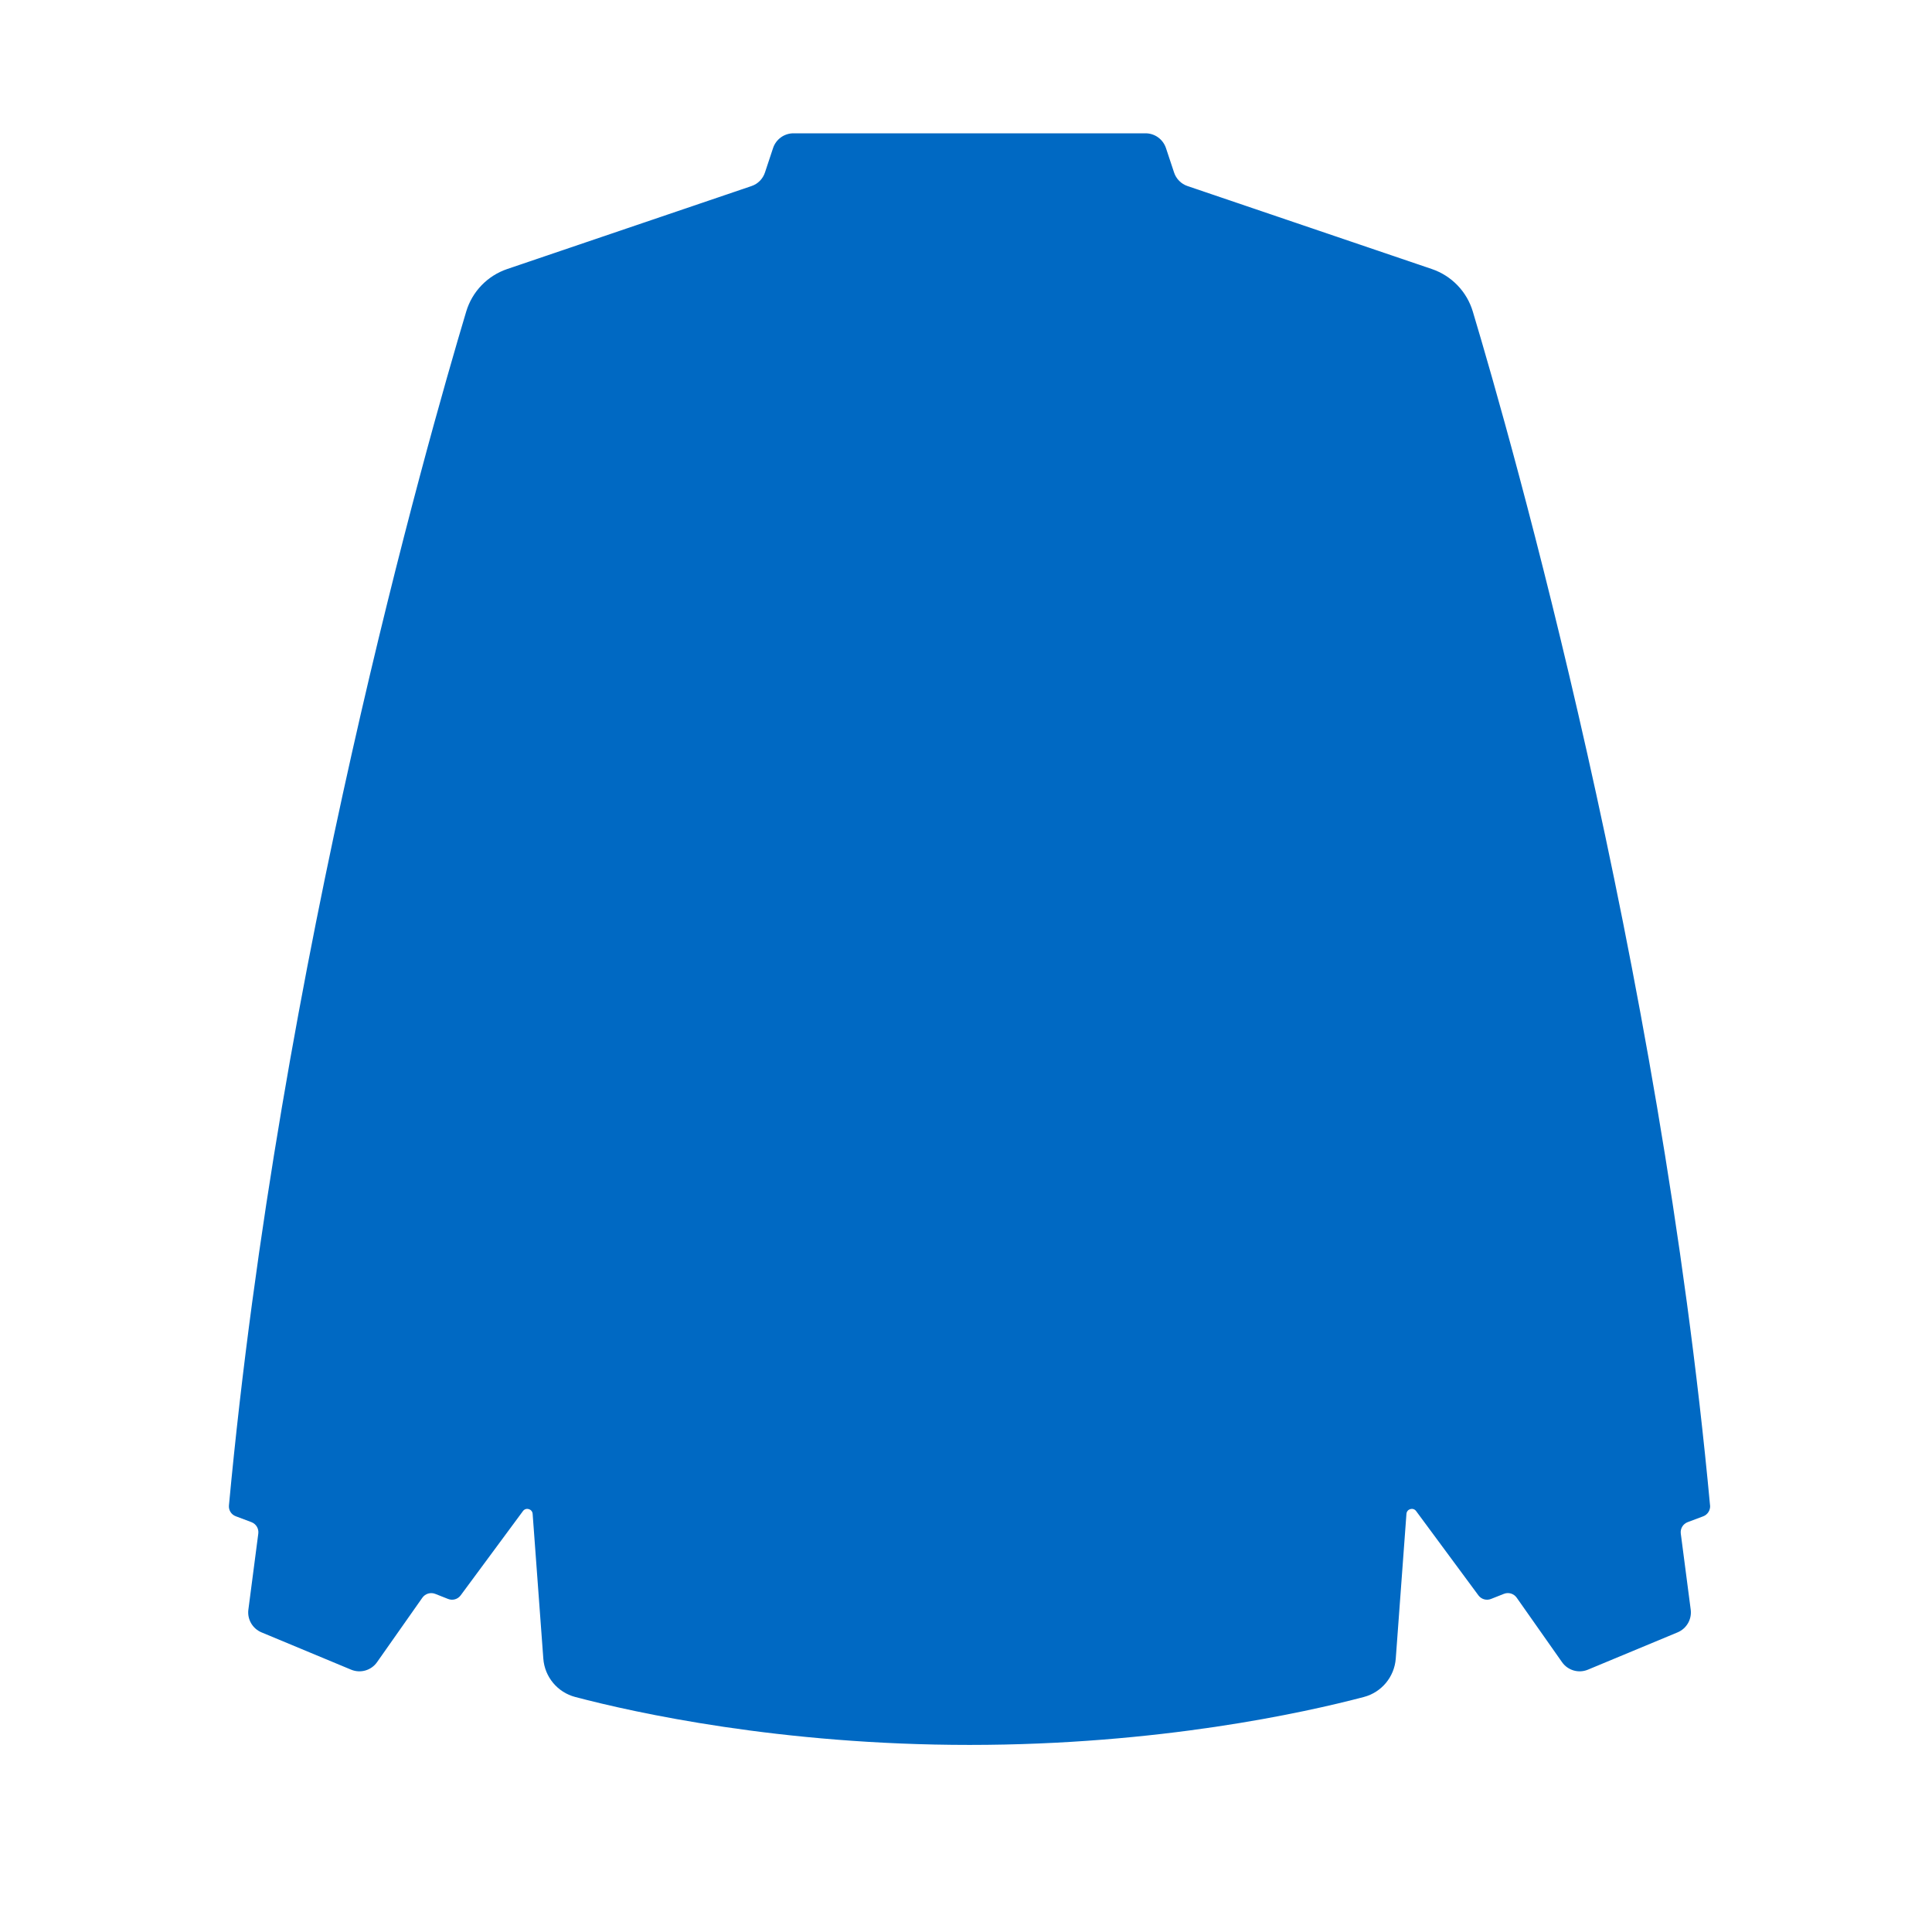<svg width="36" height="36" viewBox="0 0 36 36" fill="none" xmlns="http://www.w3.org/2000/svg">
<path d="M31.864 28.049C30.919 17.889 28.177 8.251 27.444 5.806C27.333 5.433 27.048 5.138 26.68 5.013L22.128 3.467C22.009 3.427 21.916 3.333 21.877 3.214L21.726 2.759C21.671 2.595 21.518 2.484 21.346 2.484H14.785C14.613 2.484 14.459 2.595 14.405 2.759L14.254 3.214C14.215 3.333 14.122 3.427 14.003 3.467L9.451 5.013C9.083 5.138 8.798 5.433 8.687 5.806C7.954 8.252 5.211 17.891 4.266 28.052C4.258 28.14 4.31 28.223 4.393 28.253C4.484 28.287 4.581 28.324 4.685 28.363C4.772 28.396 4.825 28.484 4.813 28.576L4.628 29.994C4.605 30.173 4.705 30.346 4.871 30.416L6.543 31.112C6.717 31.184 6.917 31.126 7.025 30.973L7.87 29.771C7.924 29.695 8.024 29.665 8.111 29.7C8.206 29.738 8.287 29.77 8.349 29.794C8.434 29.828 8.53 29.8 8.584 29.727L9.745 28.156C9.8 28.082 9.918 28.116 9.925 28.209L10.124 30.906C10.149 31.247 10.388 31.534 10.719 31.621C11.832 31.914 14.539 32.514 18.066 32.514C21.593 32.514 24.3 31.914 25.413 31.621C25.744 31.534 25.982 31.247 26.008 30.906L26.207 28.209C26.214 28.116 26.332 28.082 26.387 28.156L27.548 29.727C27.602 29.8 27.698 29.828 27.783 29.794C27.845 29.77 27.927 29.737 28.023 29.699C28.109 29.665 28.207 29.694 28.261 29.77L29.107 30.973C29.215 31.126 29.415 31.184 29.588 31.112L31.261 30.416C31.427 30.346 31.527 30.174 31.504 29.994L31.319 28.576C31.307 28.484 31.36 28.396 31.447 28.363C31.547 28.326 31.653 28.286 31.735 28.255C31.82 28.224 31.873 28.139 31.865 28.049H31.864Z" fill="#0069C3"/>
</svg>
